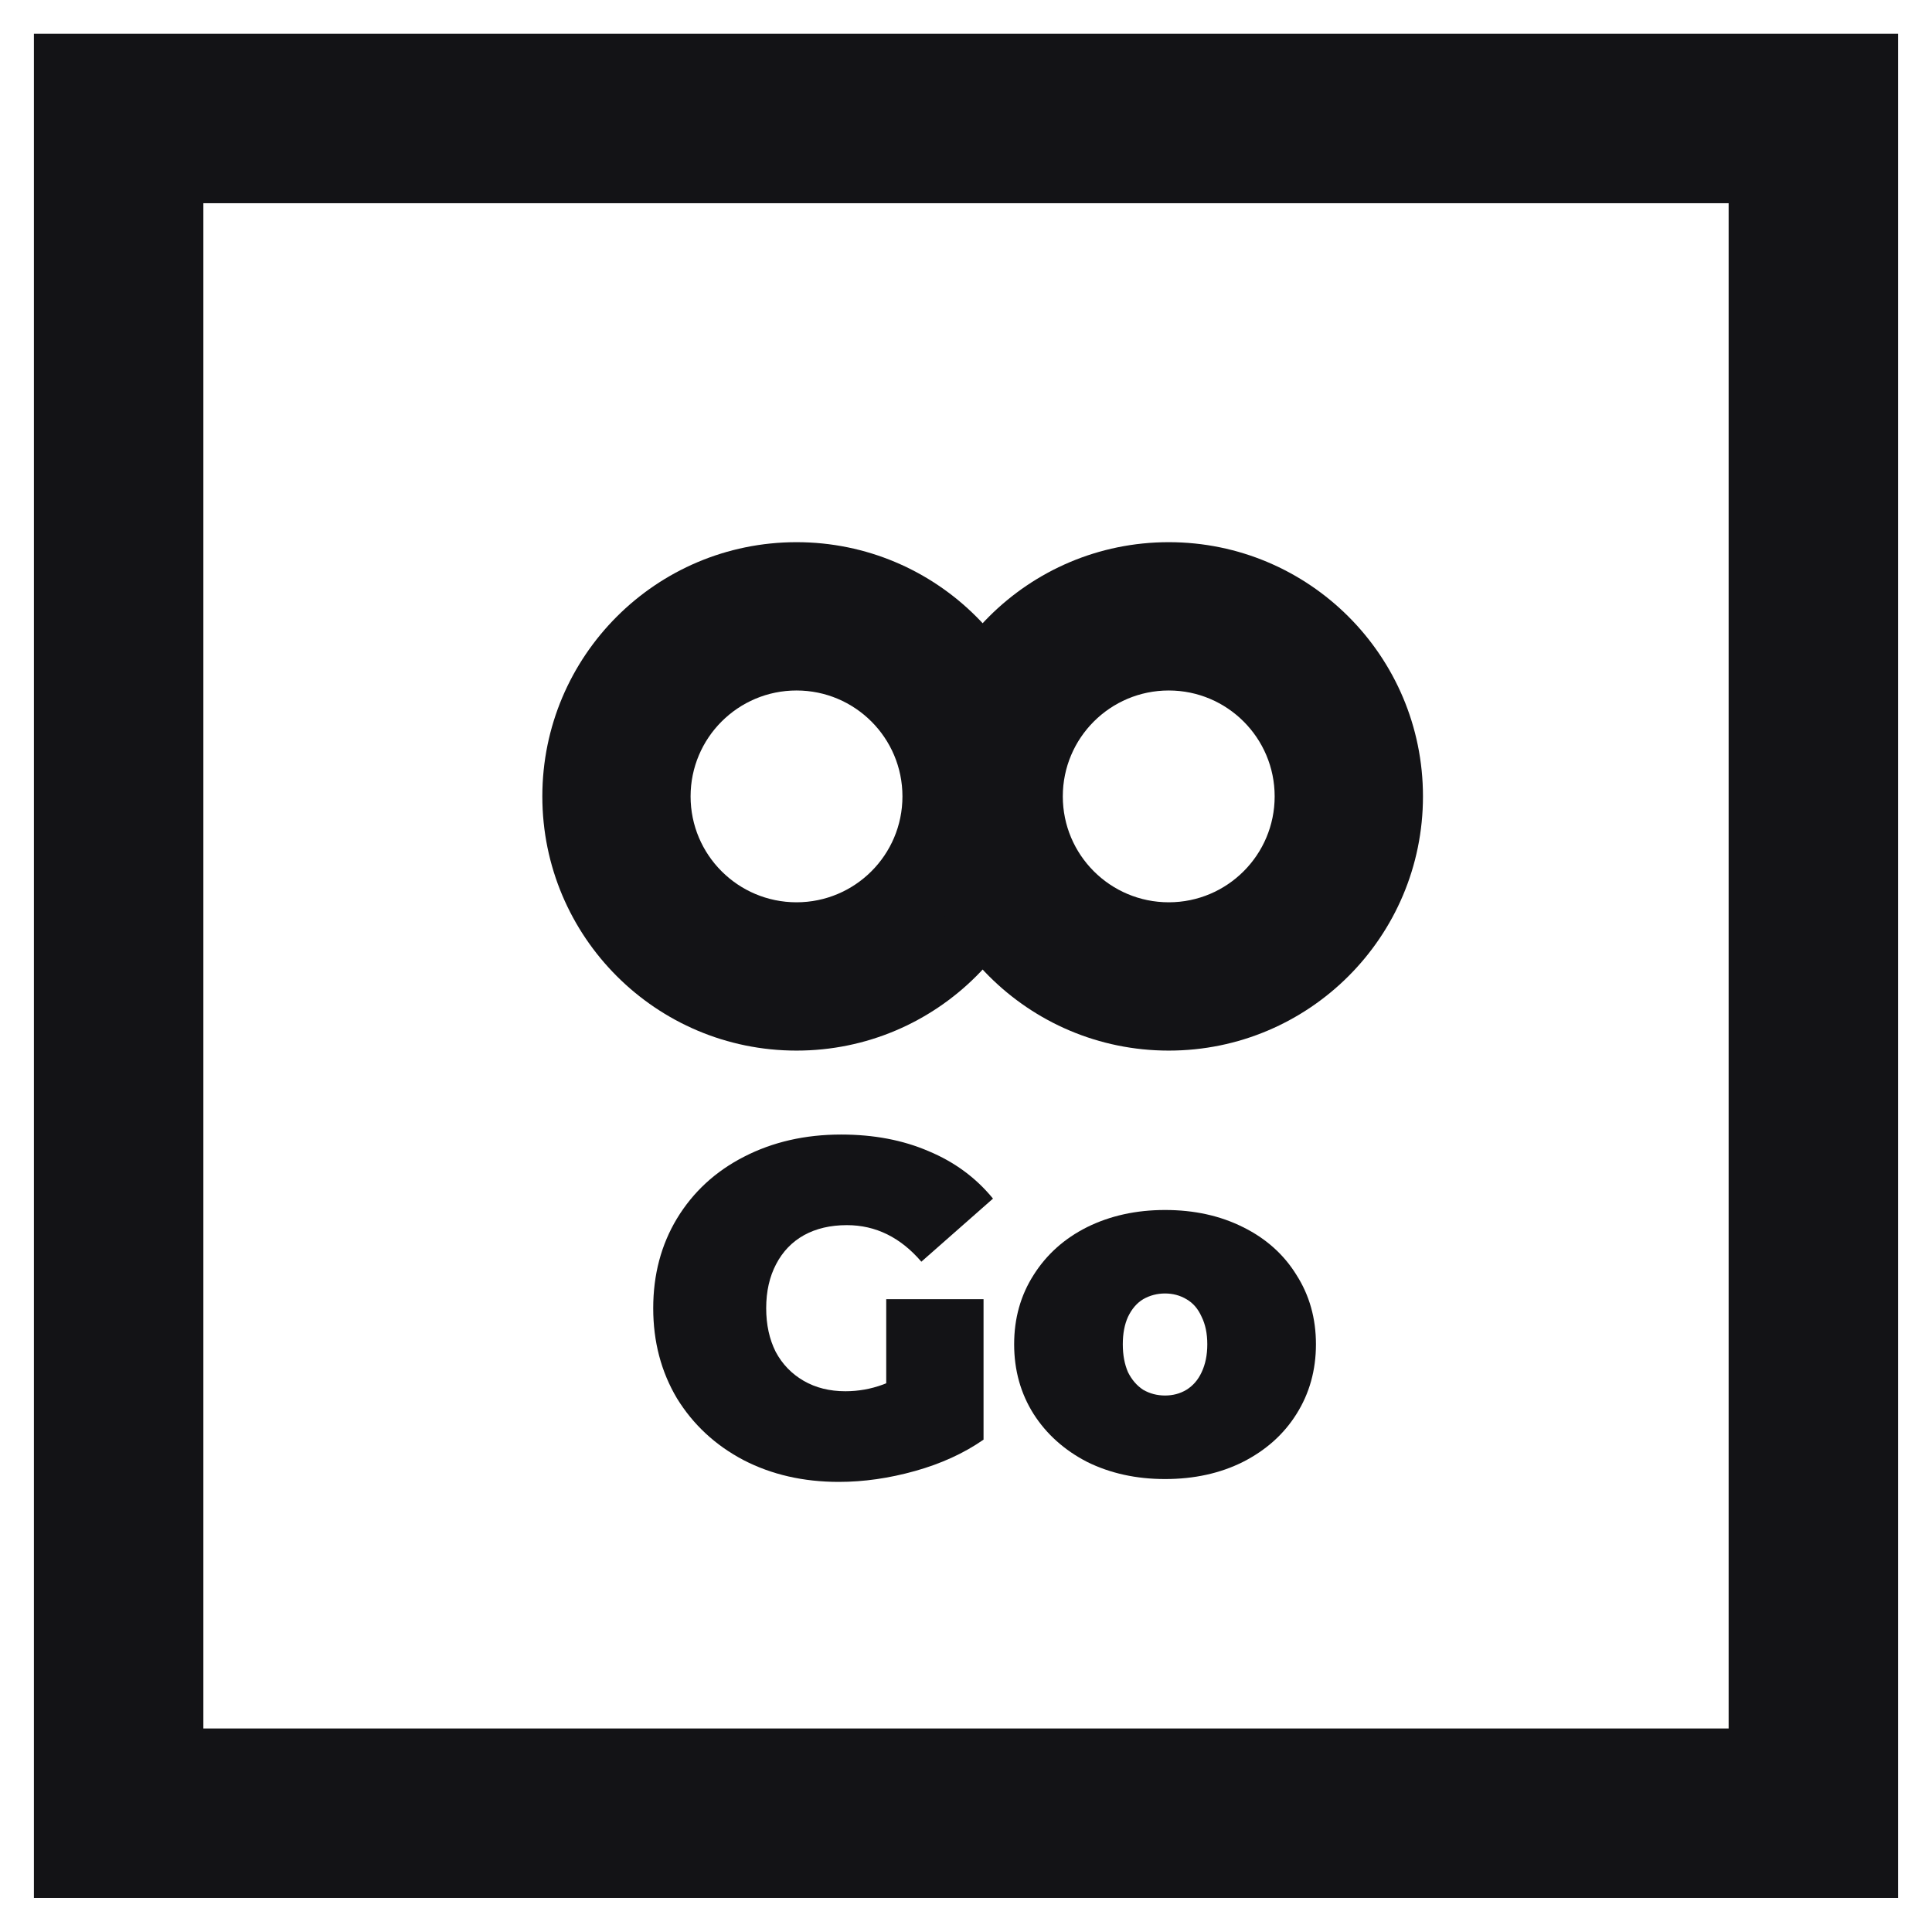 <svg width="38" height="38" viewBox="0 0 38 38" fill="none" xmlns="http://www.w3.org/2000/svg">
<path fill-rule="evenodd" clip-rule="evenodd" d="M34 3.997H4V33.997H34V3.997ZM0.667 0.664V37.331H37.333V0.664H0.667Z" fill="#131316"/>
<path fill-rule="evenodd" clip-rule="evenodd" d="M15.667 17.747C16.817 17.747 17.75 16.815 17.75 15.664C17.75 14.514 16.817 13.581 15.667 13.581C14.516 13.581 13.583 14.514 13.583 15.664C13.583 16.815 14.516 17.747 15.667 17.747ZM15.667 20.664C18.428 20.664 20.667 18.425 20.667 15.664C20.667 12.903 18.428 10.664 15.667 10.664C12.905 10.664 10.667 12.903 10.667 15.664C10.667 18.425 12.905 20.664 15.667 20.664Z" fill="#131316"/>
<path fill-rule="evenodd" clip-rule="evenodd" d="M22.988 17.747C24.138 17.747 25.071 16.815 25.071 15.664C25.071 14.514 24.138 13.581 22.988 13.581C21.837 13.581 20.904 14.514 20.904 15.664C20.904 16.815 21.837 17.747 22.988 17.747ZM22.988 20.664C25.749 20.664 27.988 18.425 27.988 15.664C27.988 12.903 25.749 10.664 22.988 10.664C20.226 10.664 17.988 12.903 17.988 15.664C17.988 18.425 20.226 20.664 22.988 20.664Z" fill="#131316"/>
<path d="M16.498 29.147C15.801 29.147 15.176 29.004 14.622 28.717C14.068 28.425 13.633 28.02 13.315 27.504C13.004 26.981 12.848 26.39 12.848 25.731C12.848 25.071 13.004 24.483 13.315 23.967C13.633 23.444 14.071 23.04 14.631 22.753C15.197 22.461 15.835 22.315 16.544 22.315C17.185 22.315 17.758 22.424 18.262 22.641C18.772 22.853 19.195 23.164 19.531 23.575L18.122 24.816C17.711 24.337 17.223 24.097 16.657 24.097C16.333 24.097 16.053 24.163 15.816 24.293C15.58 24.424 15.396 24.614 15.266 24.863C15.135 25.112 15.07 25.401 15.07 25.731C15.07 26.054 15.132 26.34 15.257 26.589C15.387 26.832 15.571 27.022 15.807 27.159C16.044 27.296 16.317 27.364 16.628 27.364C16.884 27.364 17.129 27.32 17.366 27.233C17.602 27.146 17.851 27.003 18.113 26.804L19.345 28.316C18.959 28.584 18.511 28.789 18 28.932C17.49 29.075 16.989 29.147 16.498 29.147ZM17.431 25.553H19.345V28.316L17.431 28.036V25.553Z" fill="#131316"/>
<path d="M22.915 29.091C22.349 29.091 21.838 28.979 21.384 28.755C20.936 28.524 20.585 28.21 20.33 27.812C20.075 27.408 19.947 26.95 19.947 26.44C19.947 25.93 20.075 25.476 20.33 25.077C20.585 24.673 20.936 24.359 21.384 24.135C21.838 23.911 22.349 23.799 22.915 23.799C23.487 23.799 23.998 23.911 24.446 24.135C24.9 24.359 25.251 24.673 25.5 25.077C25.755 25.476 25.883 25.93 25.883 26.44C25.883 26.95 25.755 27.408 25.5 27.812C25.251 28.21 24.9 28.524 24.446 28.755C23.998 28.979 23.487 29.091 22.915 29.091ZM22.915 27.448C23.07 27.448 23.21 27.411 23.335 27.336C23.466 27.255 23.565 27.14 23.634 26.991C23.708 26.835 23.746 26.652 23.746 26.44C23.746 26.229 23.708 26.048 23.634 25.899C23.565 25.743 23.466 25.628 23.335 25.553C23.21 25.479 23.07 25.441 22.915 25.441C22.759 25.441 22.616 25.479 22.486 25.553C22.361 25.628 22.262 25.743 22.187 25.899C22.119 26.048 22.084 26.229 22.084 26.44C22.084 26.652 22.119 26.835 22.187 26.991C22.262 27.14 22.361 27.255 22.486 27.336C22.616 27.411 22.759 27.448 22.915 27.448Z" fill="#131316"/>
</svg>

